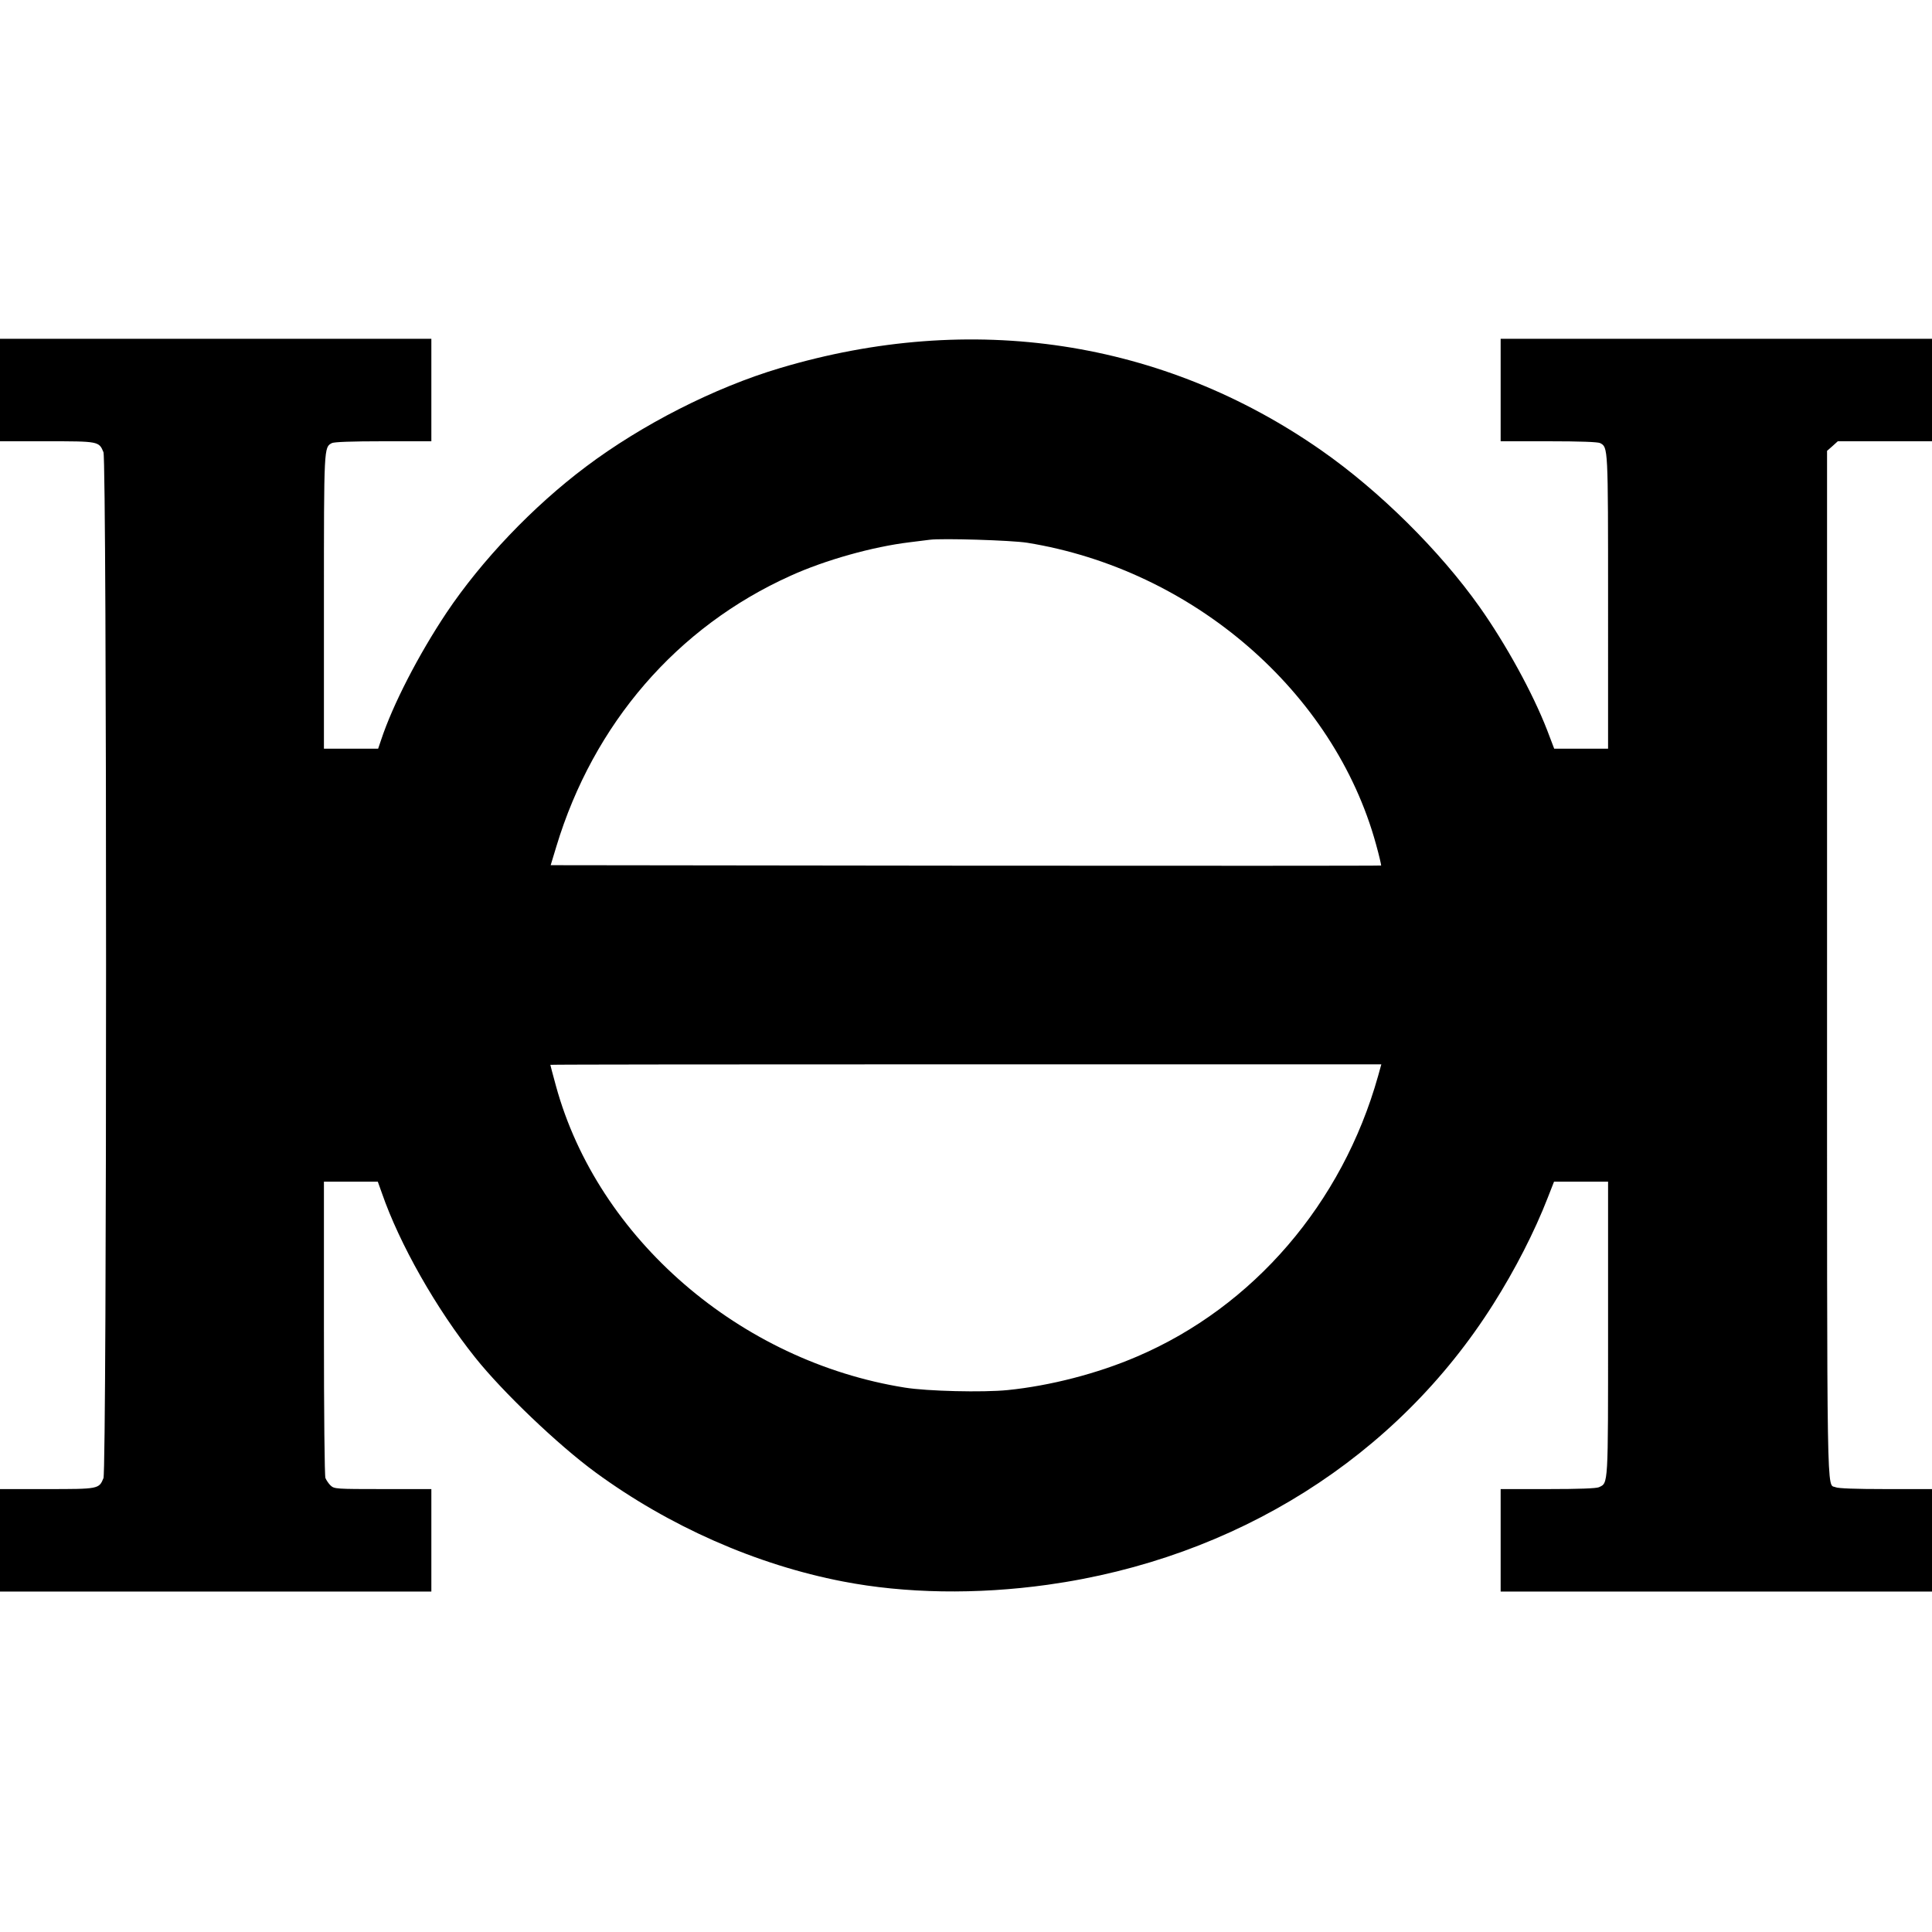 <svg version="1" xmlns="http://www.w3.org/2000/svg" width="1558.667" height="1558.667" viewBox="0 0 1169 1169"><path d="M0 236v31h28.3c31.3 0 31.6 0 34.3 6.6 2.1 5 2.1 615.8 0 620.8-2.7 6.6-3 6.6-34.3 6.6H0v62h261v-62h-29.3c-28.4 0-29.4-.1-31.6-2.1-1.2-1.1-2.6-3.2-3.2-4.6-.5-1.4-.9-38.2-.9-90.9V715h32.6l2.4 6.7c10.7 31 33 70.3 56.6 99.8 16.5 20.7 50.2 52.9 72.6 69.3 44.6 32.7 97.4 56 149.8 66.1 37.6 7.3 81 8 123.9 2C747.8 943 845.1 881.7 903.6 789c13.1-20.7 24.9-43.7 32.9-64.3l3.8-9.7H973v88.6c0 96.6.2 93.6-5.6 96.3-1.7.7-11.8 1.1-30.9 1.1H908v62h261v-62h-28c-18.3 0-28.7-.4-30.3-1.1-5.5-2.5-5.2 18.6-5.2-316.6V272.8l3.3-2.9 3.2-2.9h57v-62H908v62h29.1c18.9 0 29.7.4 31.1 1.1 4.8 2.6 4.8 1.7 4.8 96.4V453h-32.6l-4.3-11.3c-8.7-22.4-24.9-51.9-40.8-74.4-24.2-34.2-60.7-70.3-95.8-94.8-95.7-66.8-211.5-84.4-327.5-49.8-39.7 11.8-83.6 34.2-117.5 59.7-32.1 24.1-63.1 56.7-84.3 88.3-17 25.5-32.6 55.8-39.6 77l-1.8 5.3H196v-88.5c0-94.7 0-93.8 4.8-96.4 1.4-.7 12.2-1.1 31.1-1.1H261v-62H0v31zm621.5 92.4c100.2 16.2 185.8 90.2 211.1 182.5 1.9 6.8 3.2 12.6 3.1 12.8-.2.2-113.4.2-251.4.1l-251.1-.3 3.4-11.2c22.5-74.5 73.1-133 141.7-163.9 20.9-9.5 49.7-17.6 72.2-20.3 5-.6 10.4-1.3 12-1.5 7.4-1 49.5.3 59 1.8zm212.3 322.8c-21.6 76.9-75.4 139.5-145.8 169.6-23.9 10.3-52.6 17.7-78.3 20.3-14.9 1.5-48.6.7-62.2-1.5-99.8-15.9-185.8-90.2-211.1-182.5-1.9-6.9-3.4-12.6-3.4-12.8 0-.2 113.1-.3 251.4-.3h251.4l-2 7.2z"/></svg>